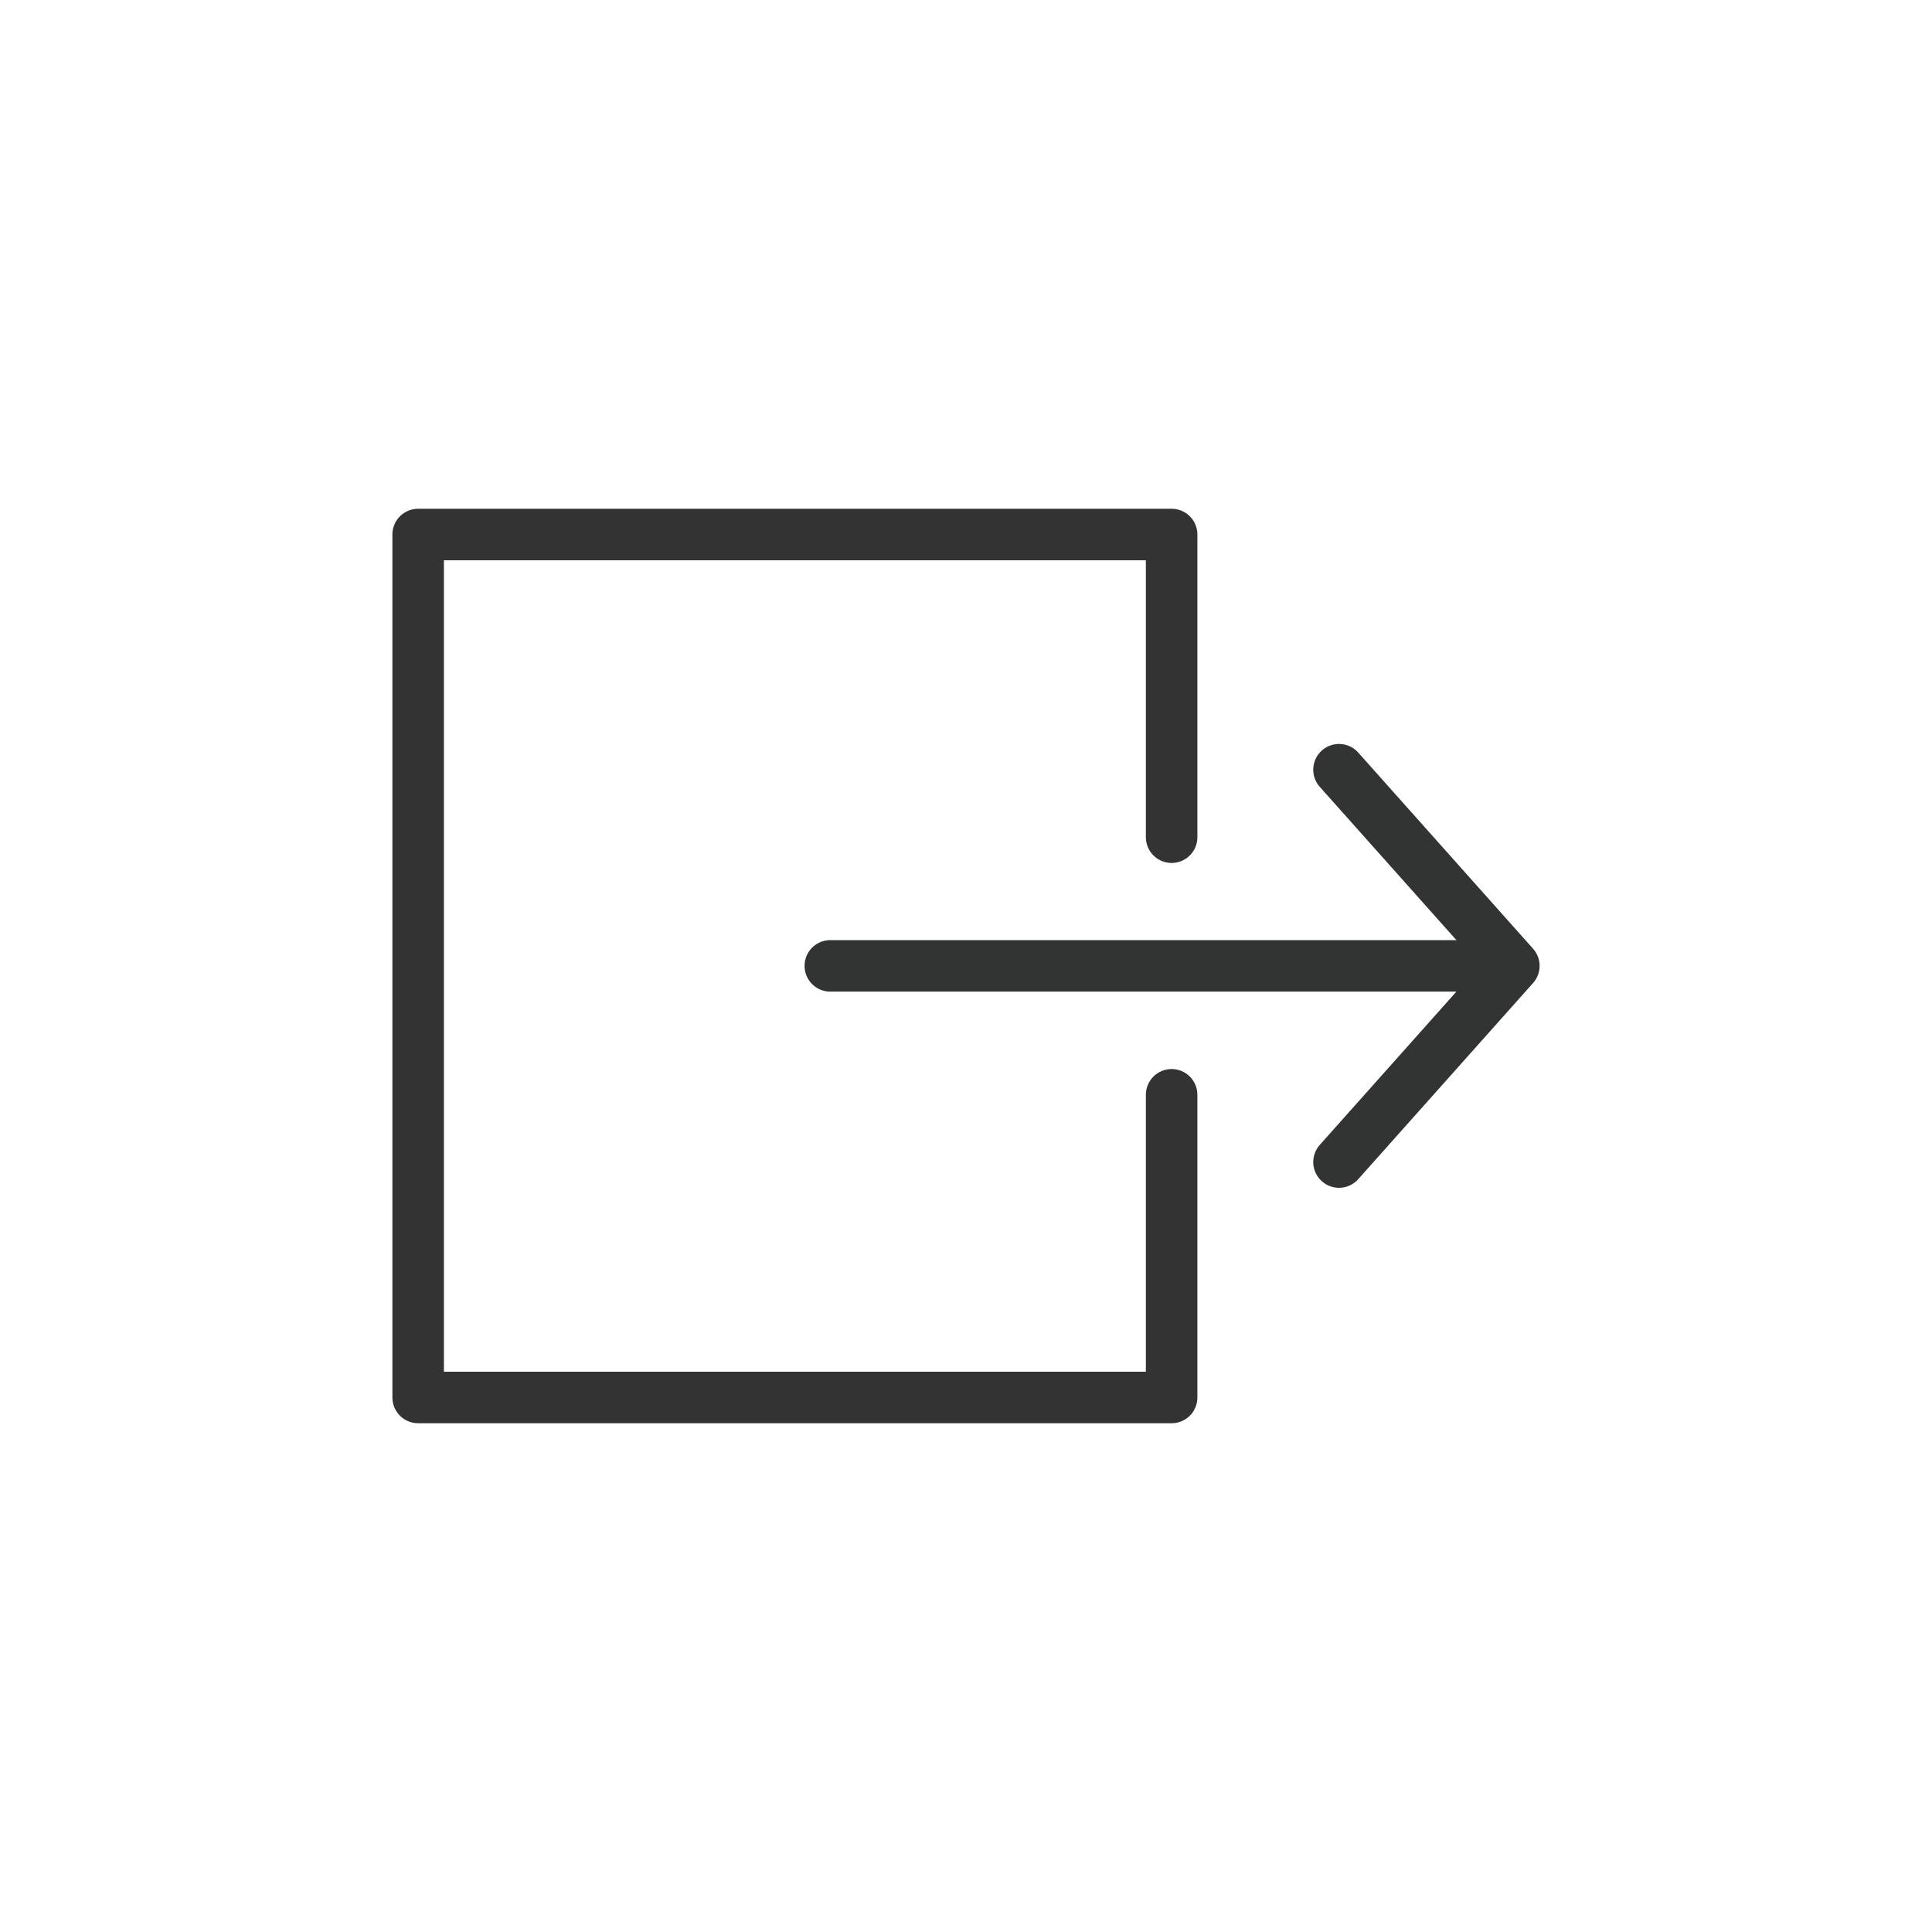 <?xml version="1.0" encoding="utf-8"?>
<!-- Generator: Adobe Illustrator 25.4.1, SVG Export Plug-In . SVG Version: 6.00 Build 0)  -->
<svg version="1.1" id="レイヤー_1" xmlns="http://www.w3.org/2000/svg" xmlns:xlink="http://www.w3.org/1999/xlink" x="0px"
	 y="0px" width="300px" height="300px" viewBox="0 0 300 300" style="enable-background:new 0 0 300 300;" xml:space="preserve">
<style type="text/css">
	.st0{fill:none;stroke:#333333;stroke-width:8;stroke-linecap:round;stroke-linejoin:round;stroke-miterlimit:10;}
	.st1{fill:none;stroke:#323333;stroke-width:8;stroke-linecap:round;stroke-linejoin:round;stroke-miterlimit:10;}
</style>
<g>
	<polyline class="st0" points="181.93,130 181.93,83 64.93,83 64.93,217 181.93,217 181.93,170 	"/>
	<g>
		<line class="st1" x1="128.93" y1="149.98" x2="229.95" y2="149.98"/>
		<polyline class="st1" points="207.92,180.44 235.07,149.98 207.92,119.52 		"/>
	</g>
</g>
</svg>
